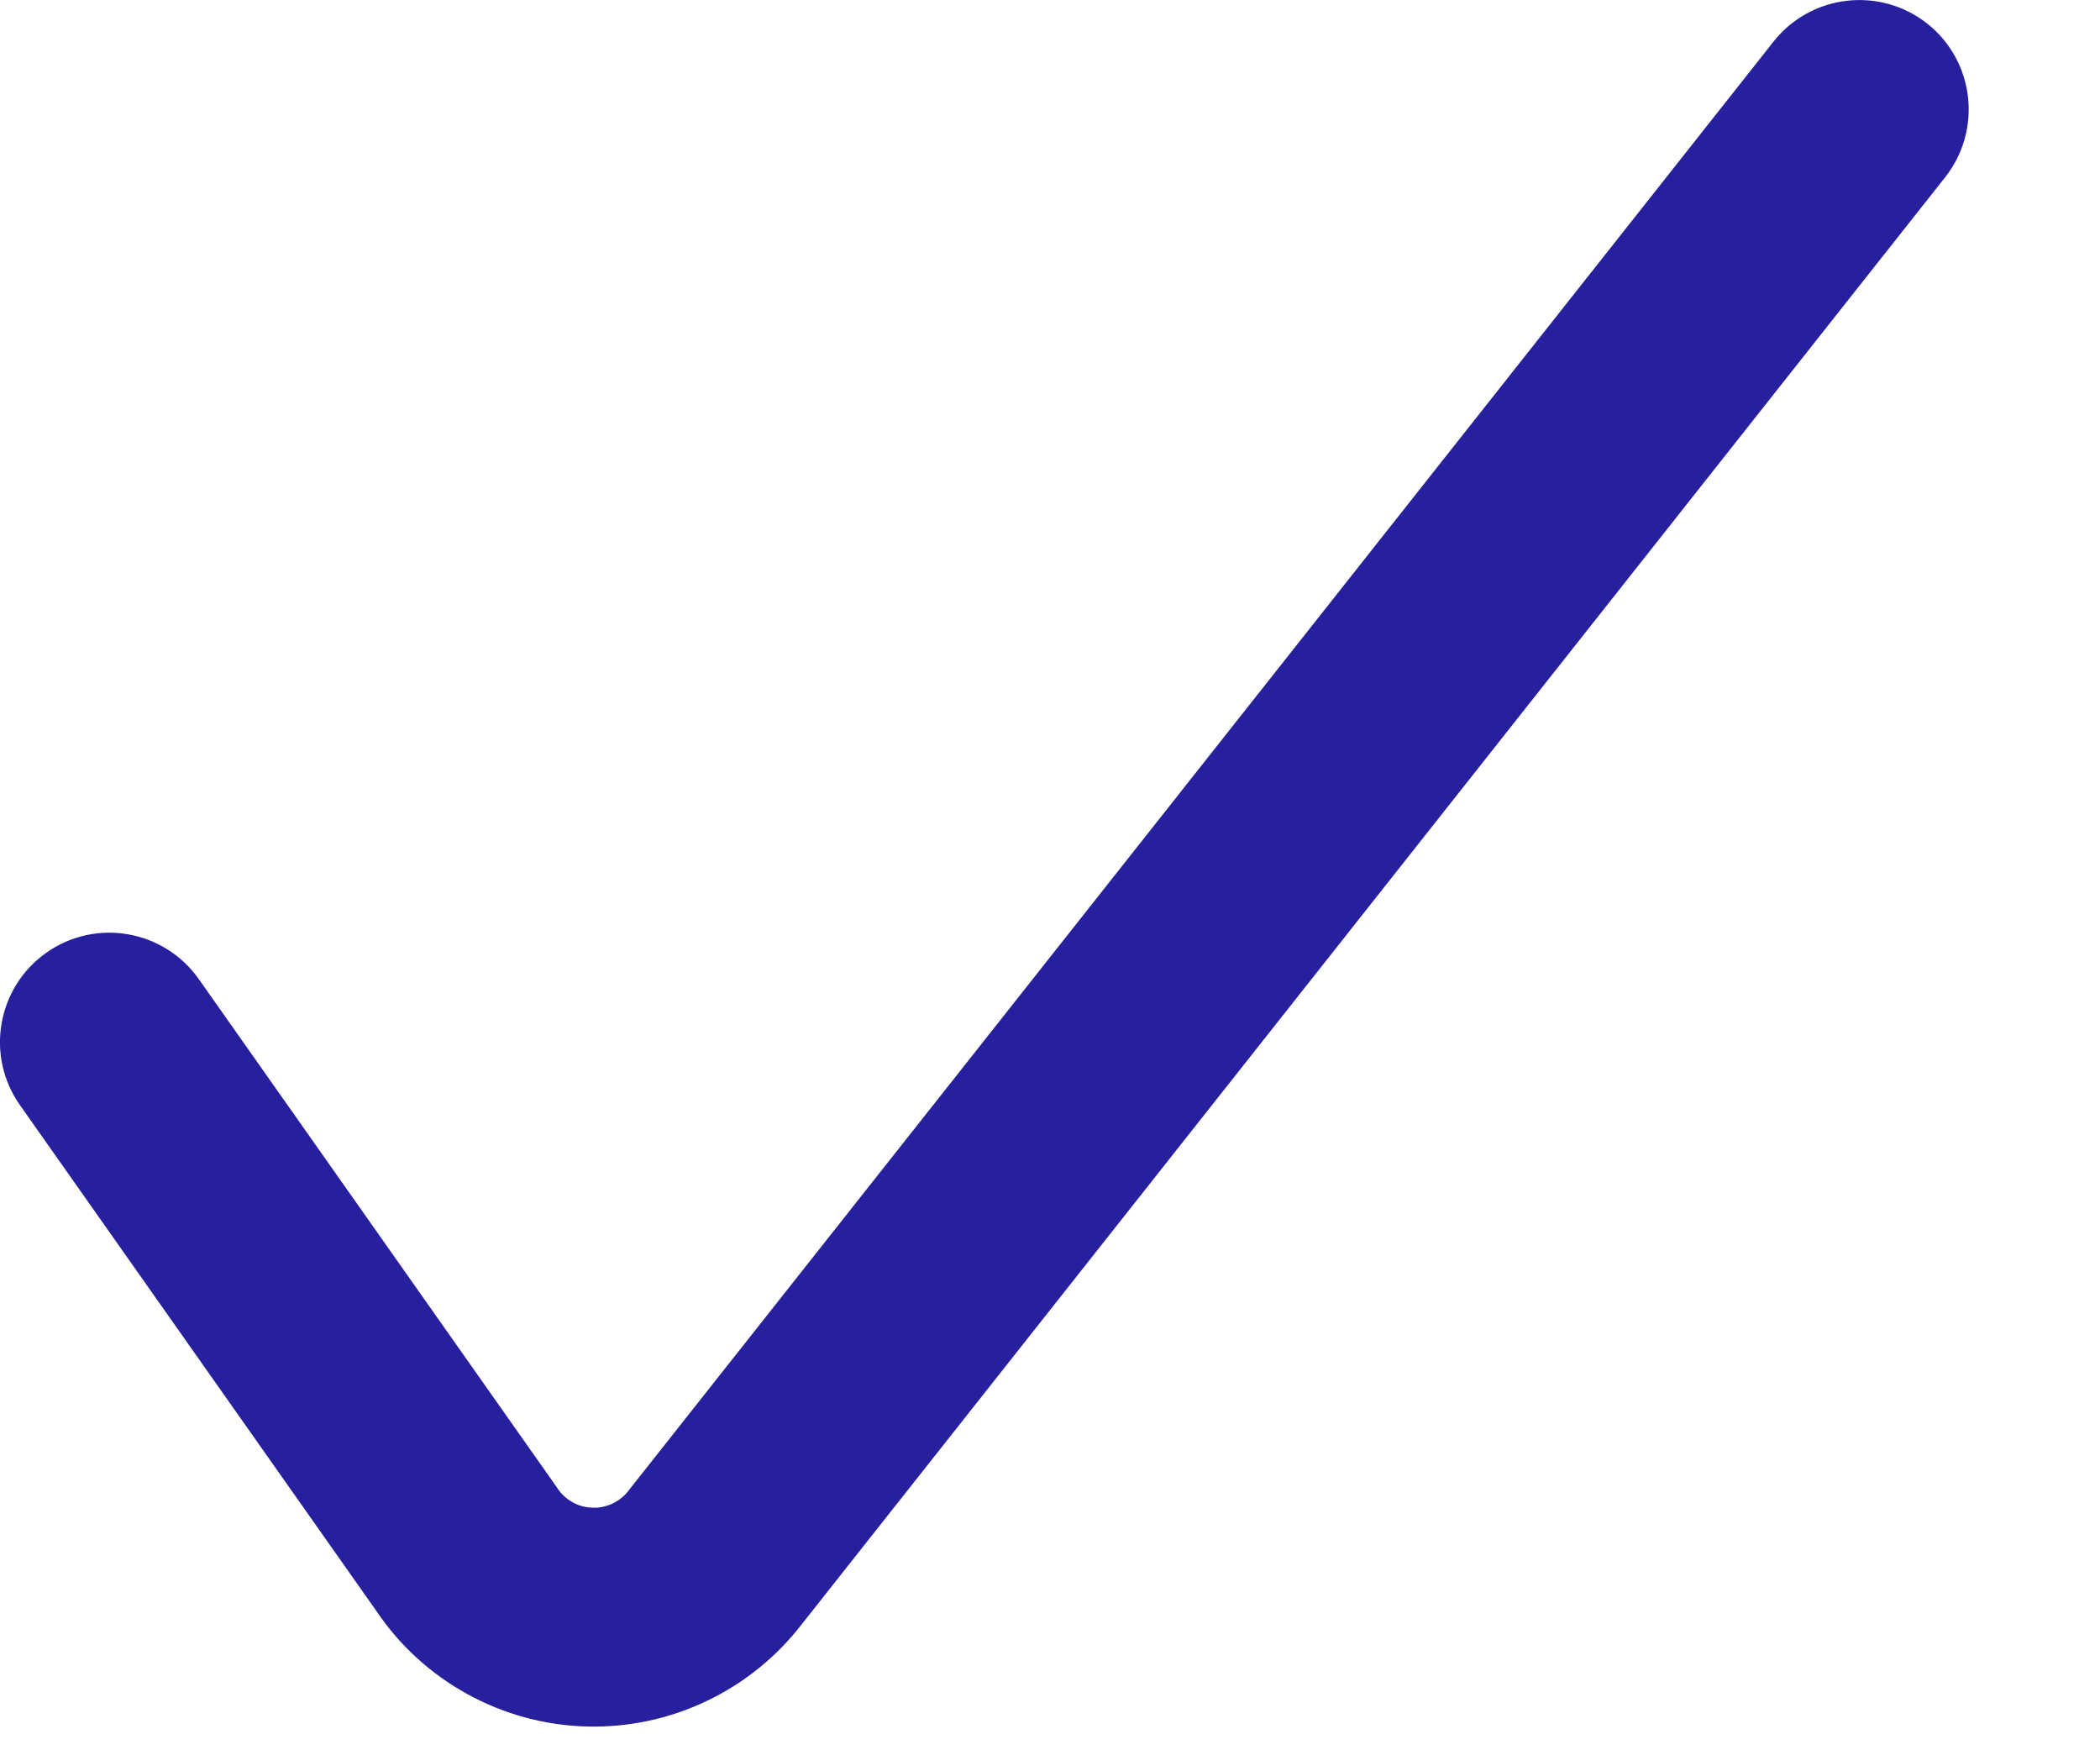 <?xml version="1.0" encoding="utf-8"?>
<svg xmlns="http://www.w3.org/2000/svg" fill="none" height="100%" overflow="visible" preserveAspectRatio="none" style="display: block;" viewBox="0 0 12 10" width="100%">
<path clip-rule="evenodd" d="M11.013 0.135C11.283 0.349 11.329 0.742 11.115 1.013L4.583 9.278C4.439 9.465 4.253 9.616 4.039 9.718C3.824 9.821 3.587 9.871 3.348 9.864C3.11 9.857 2.876 9.793 2.667 9.677C2.461 9.563 2.284 9.402 2.152 9.206L0.114 6.314C-0.085 6.032 -0.017 5.642 0.265 5.443C0.547 5.244 0.937 5.312 1.136 5.594L3.178 8.492L3.186 8.504C3.208 8.537 3.238 8.564 3.272 8.583C3.307 8.603 3.346 8.613 3.386 8.614C3.425 8.616 3.465 8.607 3.501 8.59C3.536 8.573 3.568 8.548 3.592 8.516L3.599 8.507L10.135 0.237C10.349 -0.033 10.742 -0.079 11.013 0.135Z" fill="#26209E" fill-rule="evenodd" id="Vector (Stroke)"/>
</svg>
